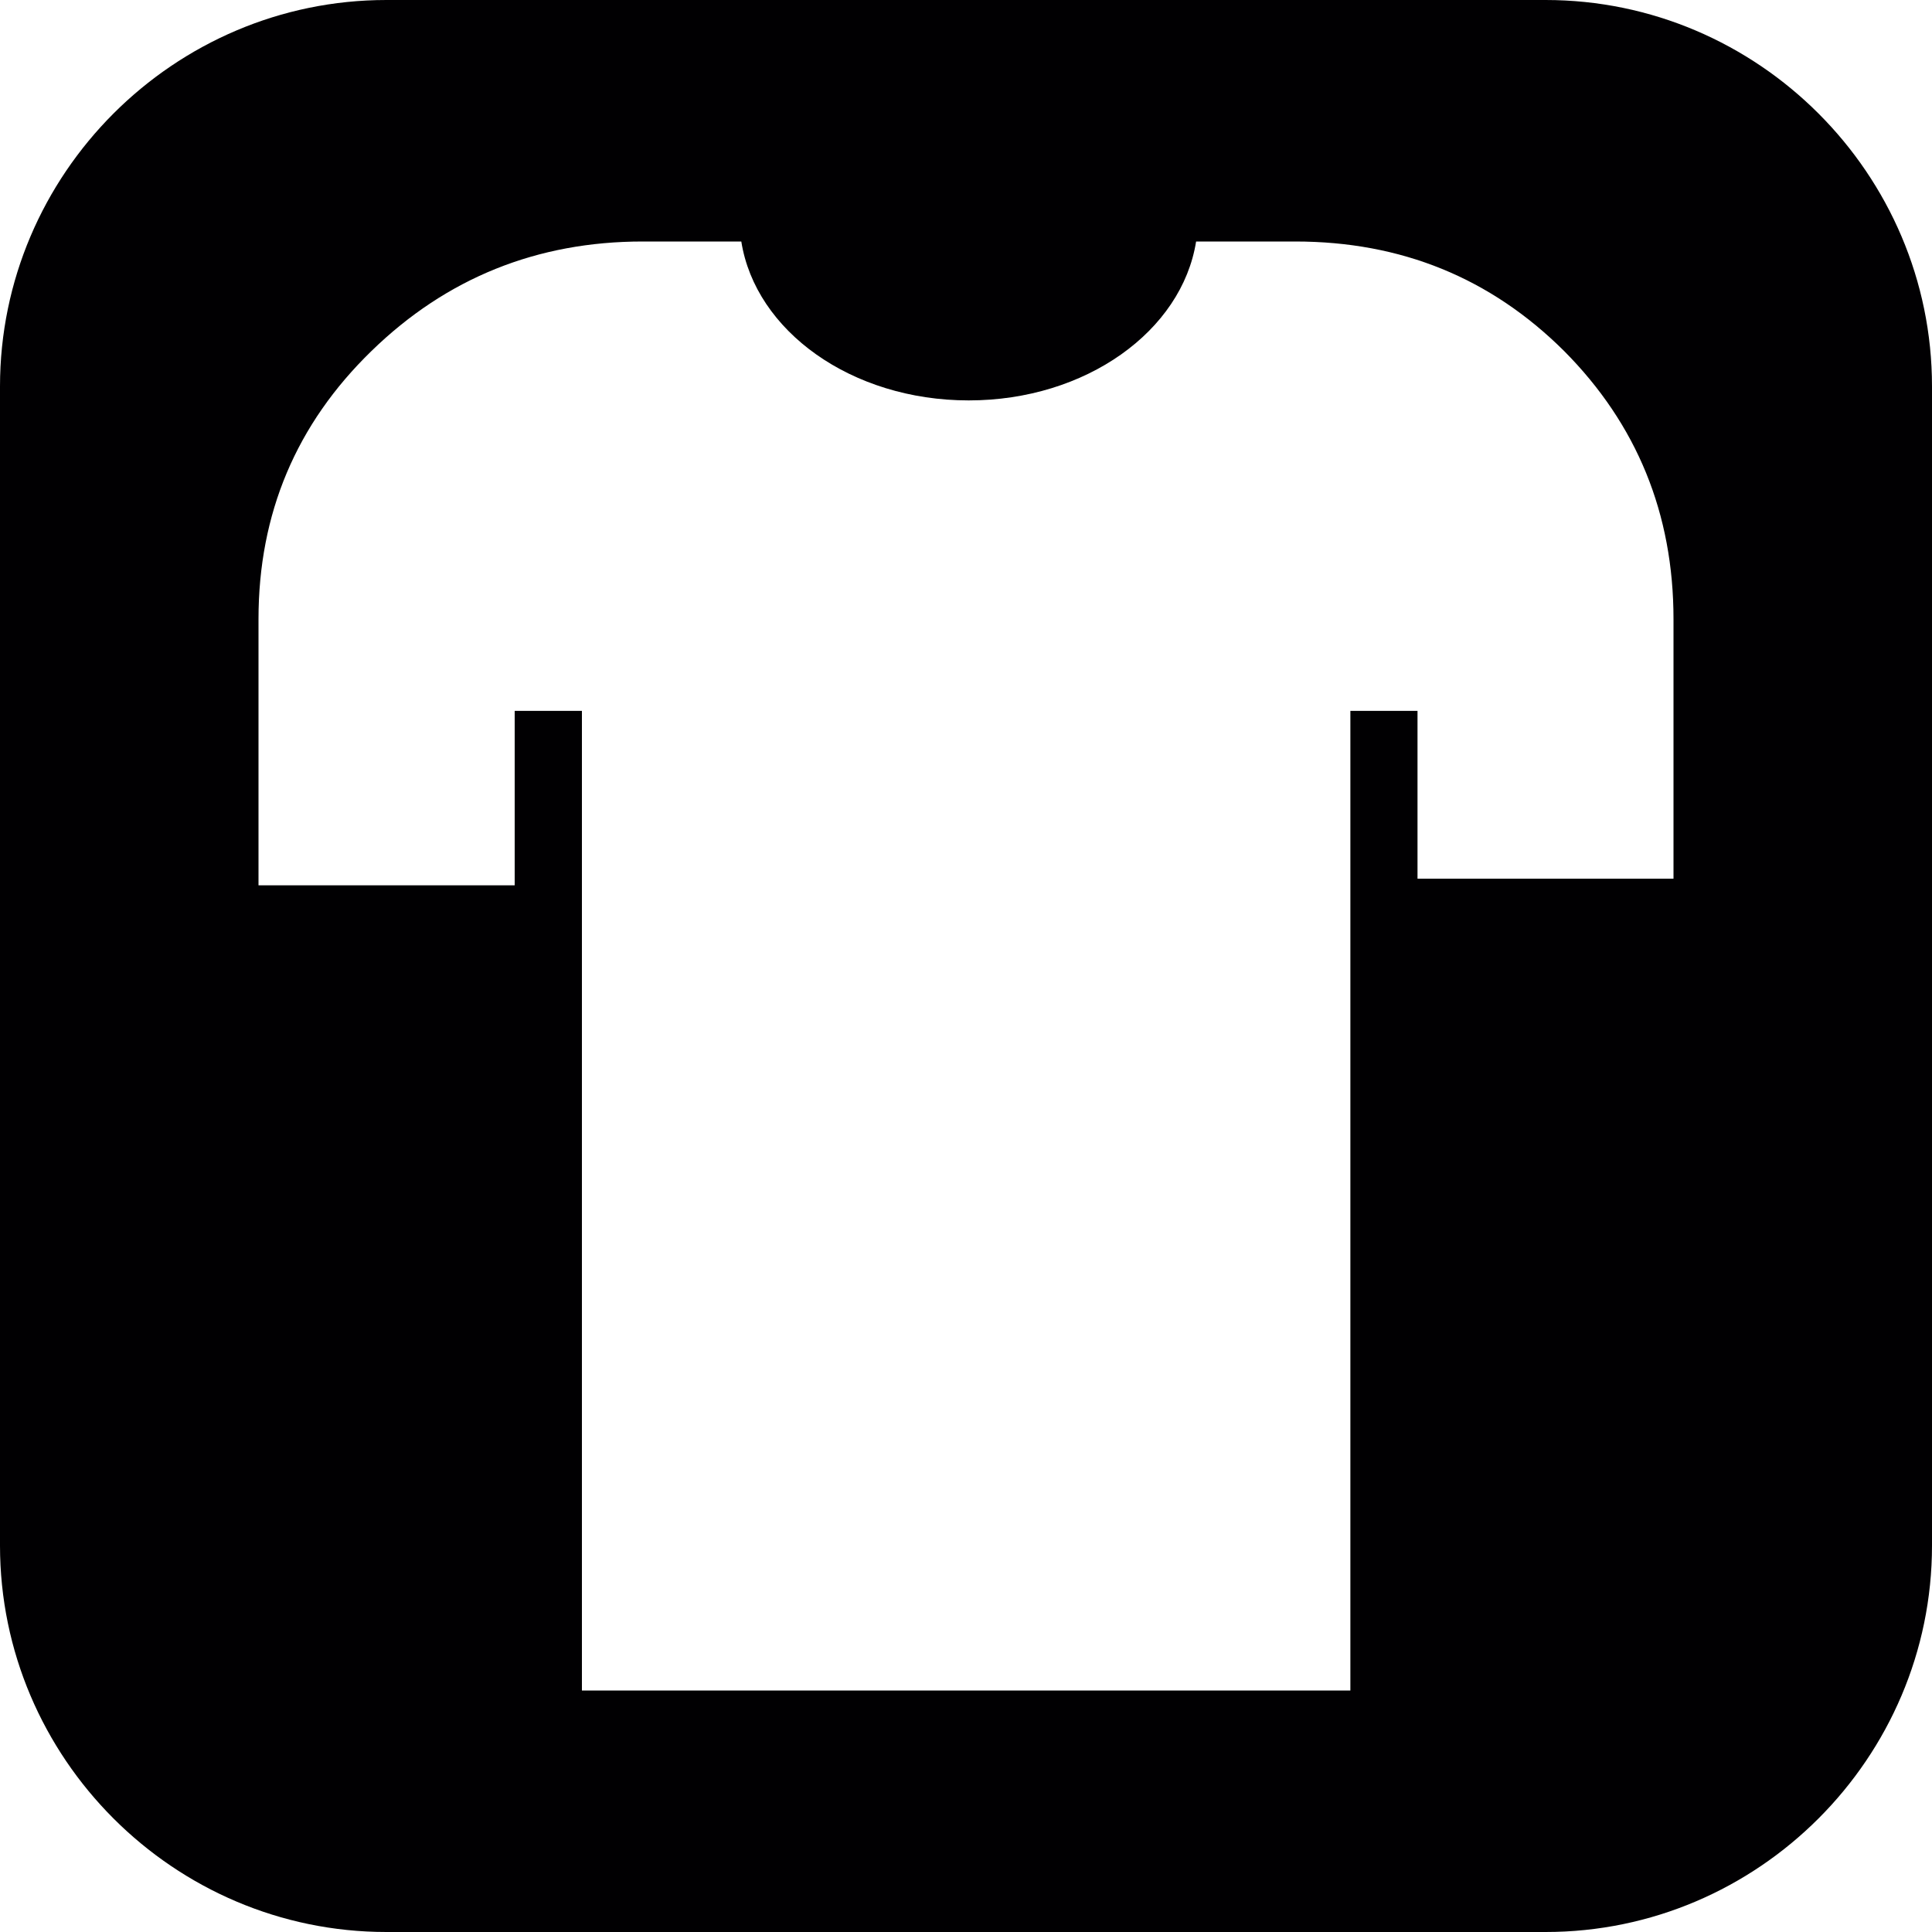 <?xml version="1.0" encoding="iso-8859-1"?>
<!-- Generator: Adobe Illustrator 16.0.4, SVG Export Plug-In . SVG Version: 6.00 Build 0)  -->
<!DOCTYPE svg PUBLIC "-//W3C//DTD SVG 1.1//EN" "http://www.w3.org/Graphics/SVG/1.1/DTD/svg11.dtd">
<svg version="1.1" id="Capa_1" xmlns="http://www.w3.org/2000/svg" xmlns:xlink="http://www.w3.org/1999/xlink" x="0px" y="0px"
	 width="20px" height="20px" viewBox="0 0 20 20" style="enable-background:new 0 0 20 20;" xml:space="preserve">
<path style="fill:#010002;" d="M16,0H4C1.8,0,0,1.8,0,4v12c0,2.2,1.8,4,4,4h12c2.2,0,4-1.8,4-4V4C20,1.8,18.2,0,16,0z M17.324,9.096
	h-2.65V7.359h-0.695V17.5H6.024V7.359H5.328v1.806H2.676V6.409c0-1.093,0.39-2.018,1.169-2.775C4.622,2.877,5.562,2.5,6.653,2.5
	h1.021c0.146,0.925,1.139,1.645,2.354,1.645s2.207-0.72,2.354-1.645h1.026c1.097,0,2.023,0.377,2.784,1.134
	c0.753,0.758,1.132,1.683,1.132,2.775V9.096z"/>
<g>
</g>
<g>
</g>
<g>
</g>
<g>
</g>
<g>
</g>
<g>
</g>
<g>
</g>
<g>
</g>
<g>
</g>
<g>
</g>
<g>
</g>
<g>
</g>
<g>
</g>
<g>
</g>
<g>
</g>
</svg>

